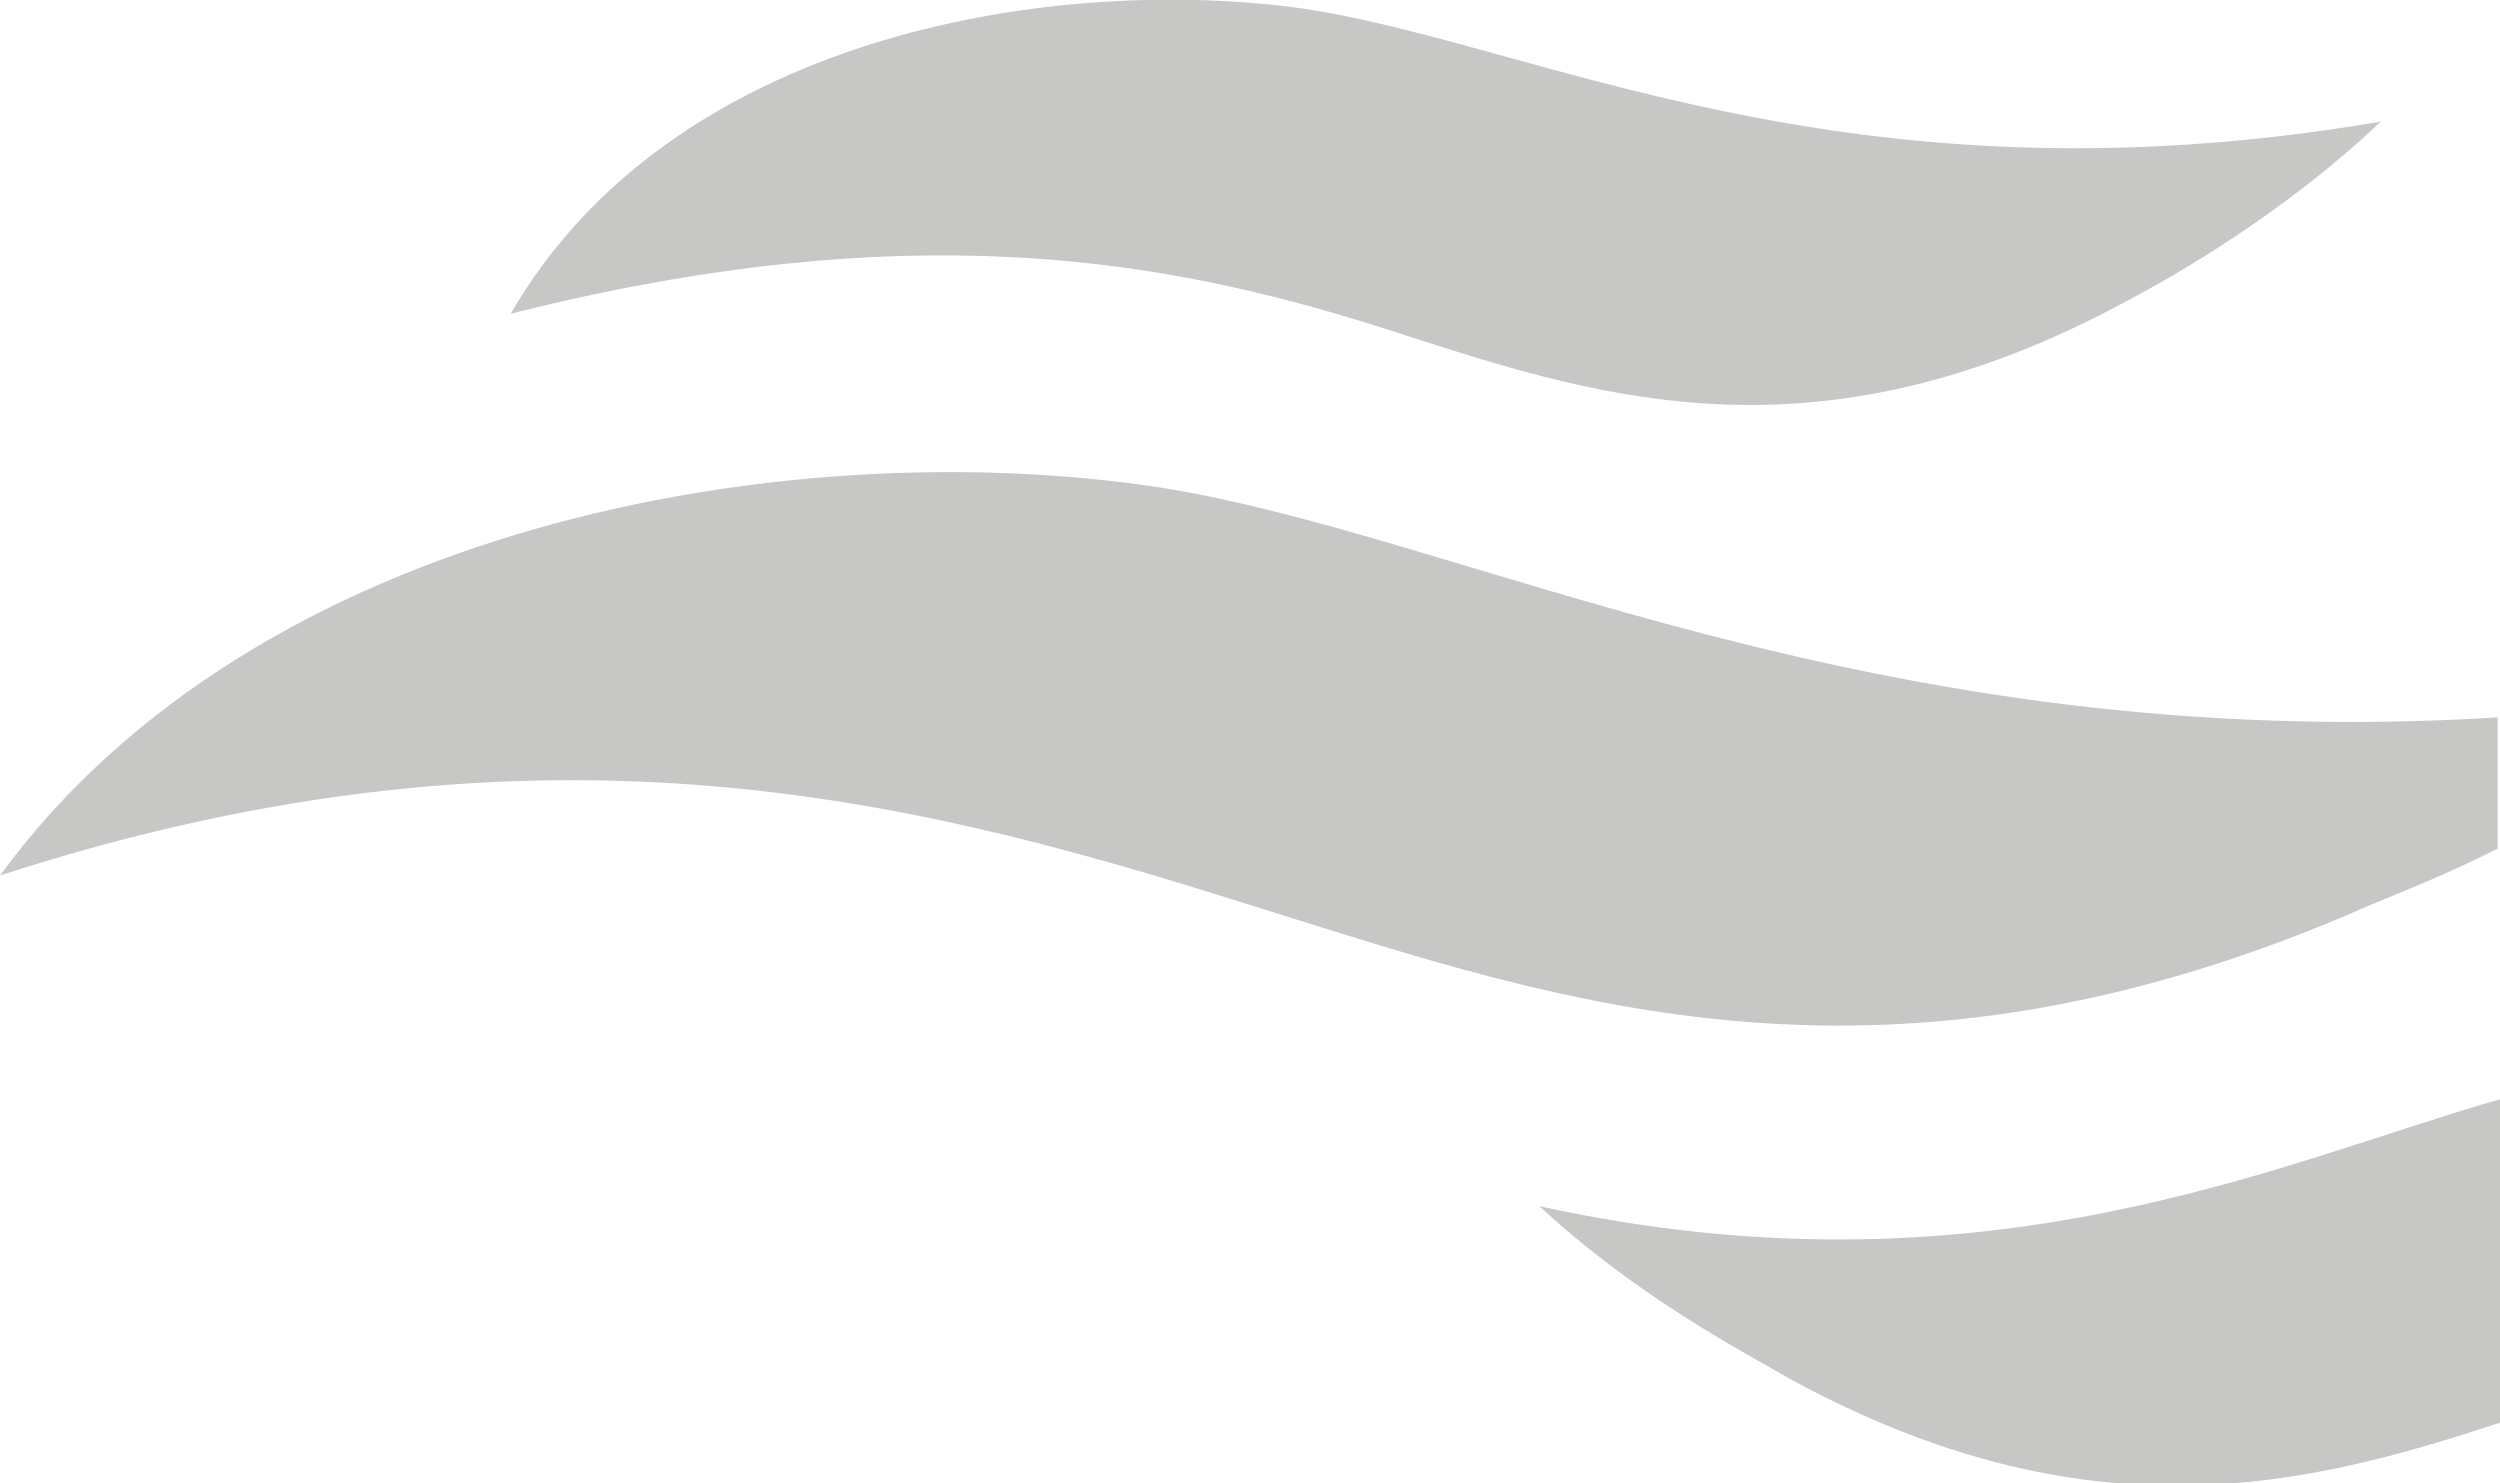 <?xml version="1.0" encoding="utf-8"?>
<!-- Generator: Adobe Illustrator 21.0.2, SVG Export Plug-In . SVG Version: 6.00 Build 0)  -->
<svg version="1.1" id="Layer_1" xmlns="http://www.w3.org/2000/svg" xmlns:xlink="http://www.w3.org/1999/xlink" x="0px" y="0px"
	 viewBox="0 0 102.8 61" style="enable-background:new 0 0 102.8 61;" xml:space="preserve">
<style type="text/css">
	.st0{fill:#C7C7C6;}
</style>
<g>
	<path class="st0" d="M63.3,49.6c4.1,3.8,8.6,6.1,10.3,7.1c12.3,6.7,21.3,4.4,29.2,1.8V45.2C93.7,47.8,81.6,53.6,63.3,49.6z"/>
	<path class="st0" d="M47.4,20c-15-2.2-36.8,1.5-47.4,16c22.8-7.4,38.7-2.8,52,1.4c12.2,3.8,25.6,8.6,45.5-0.2
		c1.2-0.5,3-1.2,5.2-2.3v-5.4C76.7,31.1,60.1,21.9,47.4,20z"/>
	<path class="st0" d="M56.9,13.5c8.4,2.7,17.5,6,30.7-1.2c1.7-0.9,6.3-3.5,10.3-7.3c-22.3,3.8-35-3.4-44.7-4.7
		C43-1,27.6,1.5,21,12.9C37.3,8.8,47.8,10.6,56.9,13.5z"/>
</g>
</svg>
